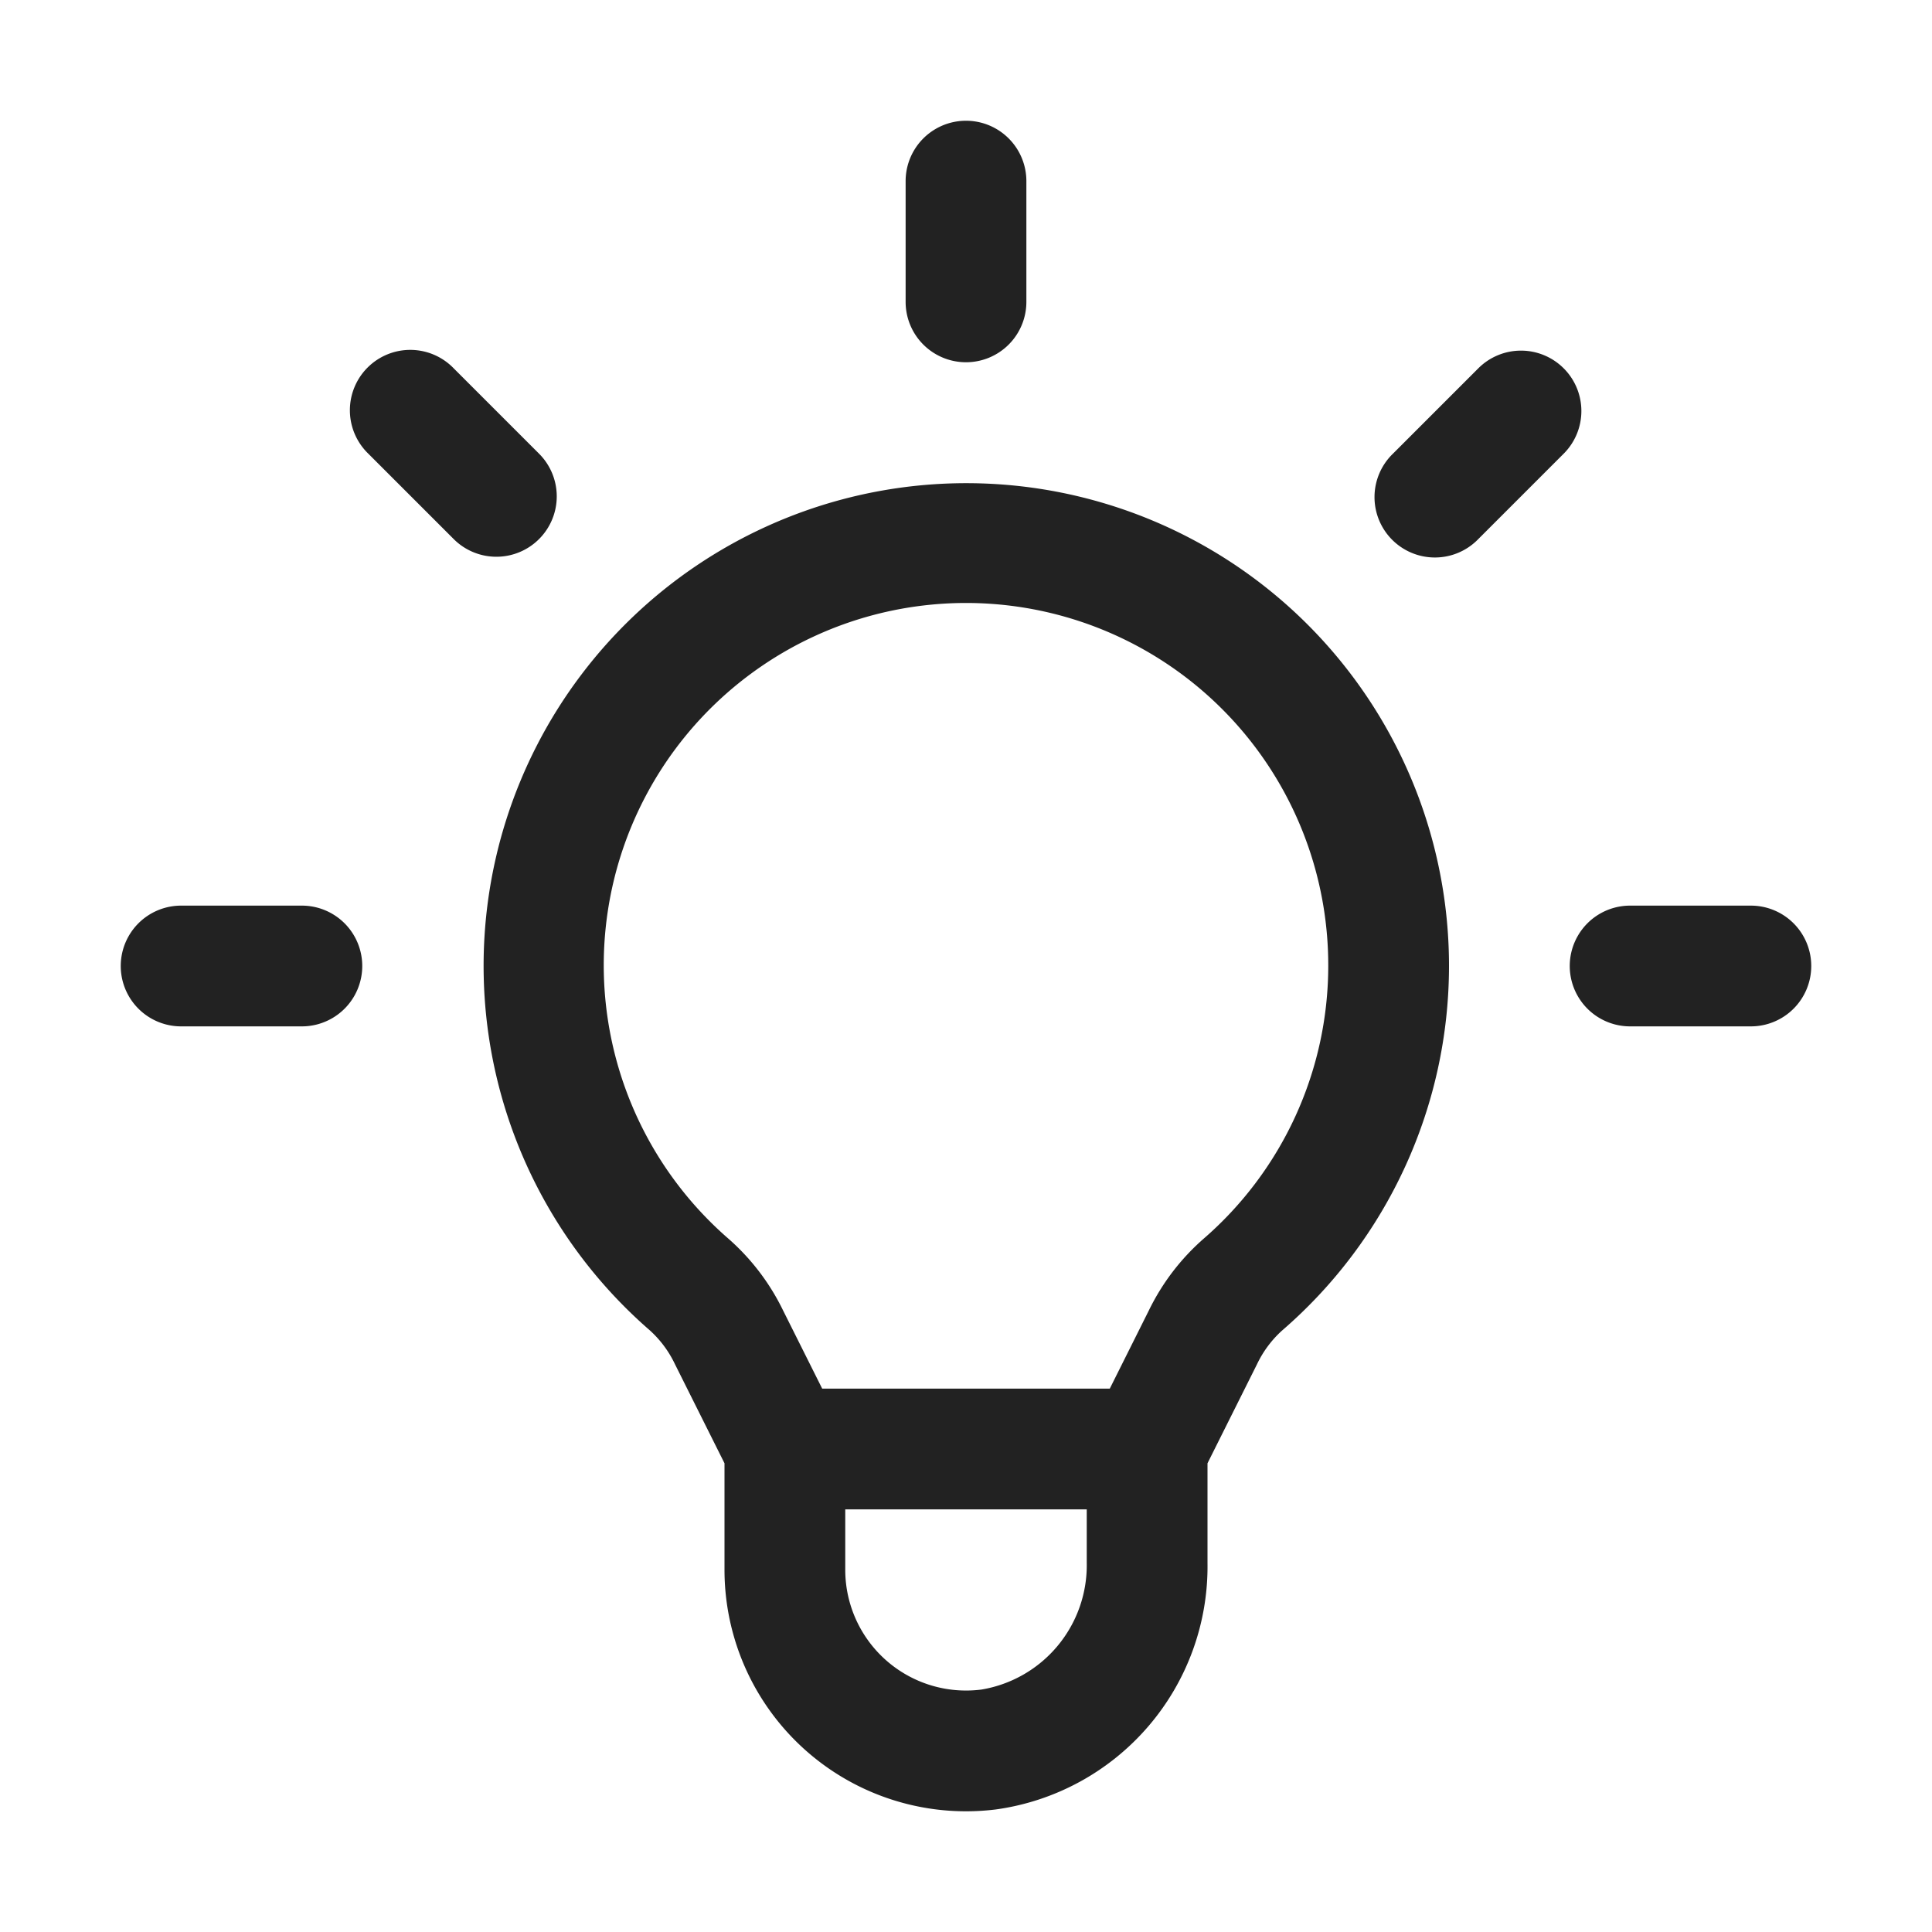 <svg xmlns="http://www.w3.org/2000/svg" viewBox="0 0 64 64"><defs><style>.cls-1{fill:#222;}.cls-2{fill:none;}</style></defs><title>TC</title><g id="ARTWORK"><path class="cls-1" d="M60,32a2,2,0,0,1-2,2H54a2,2,0,0,1,0-4h4A2,2,0,0,1,60,32ZM51.799,12.201a1.999,1.999,0,0,0-2.828,0L46.143,15.029a2,2,0,1,0,2.828,2.828l2.828-2.828A1.999,1.999,0,0,0,51.799,12.201ZM32,12a2,2,0,0,0,2-2V6a2,2,0,0,0-4,0v4A2,2,0,0,0,32,12ZM17.857,17.857a1.999,1.999,0,0,0,0-2.828L15.029,12.201a2,2,0,1,0-2.828,2.828l2.828,2.828a1.999,1.999,0,0,0,2.828,0ZM10,30H6a2,2,0,0,0,0,4h4a2,2,0,0,0,0-4Zm38,2a15.968,15.968,0,0,1-5.529,12.075,3.574,3.574,0,0,0-.832,1.119L40,48.473v3.3a8.123,8.123,0,0,1-7.009,8.167A8.001,8.001,0,0,1,24,52V48.473l-1.642-3.284a3.584,3.584,0,0,0-.83-1.118A15.99,15.99,0,1,1,48,32ZM36,50H28v2a4.002,4.002,0,0,0,4.51,3.969A4.175,4.175,0,0,0,36,51.772Zm8-18a12,12,0,1,0-19.854,9.047,7.545,7.545,0,0,1,1.789,2.352L27.236,46h9.527l1.297-2.595a7.539,7.539,0,0,1,1.792-2.354A11.973,11.973,0,0,0,44,32Z"/></g><g id="White_space" data-name="White space"><rect class="cls-2"/></g></svg>